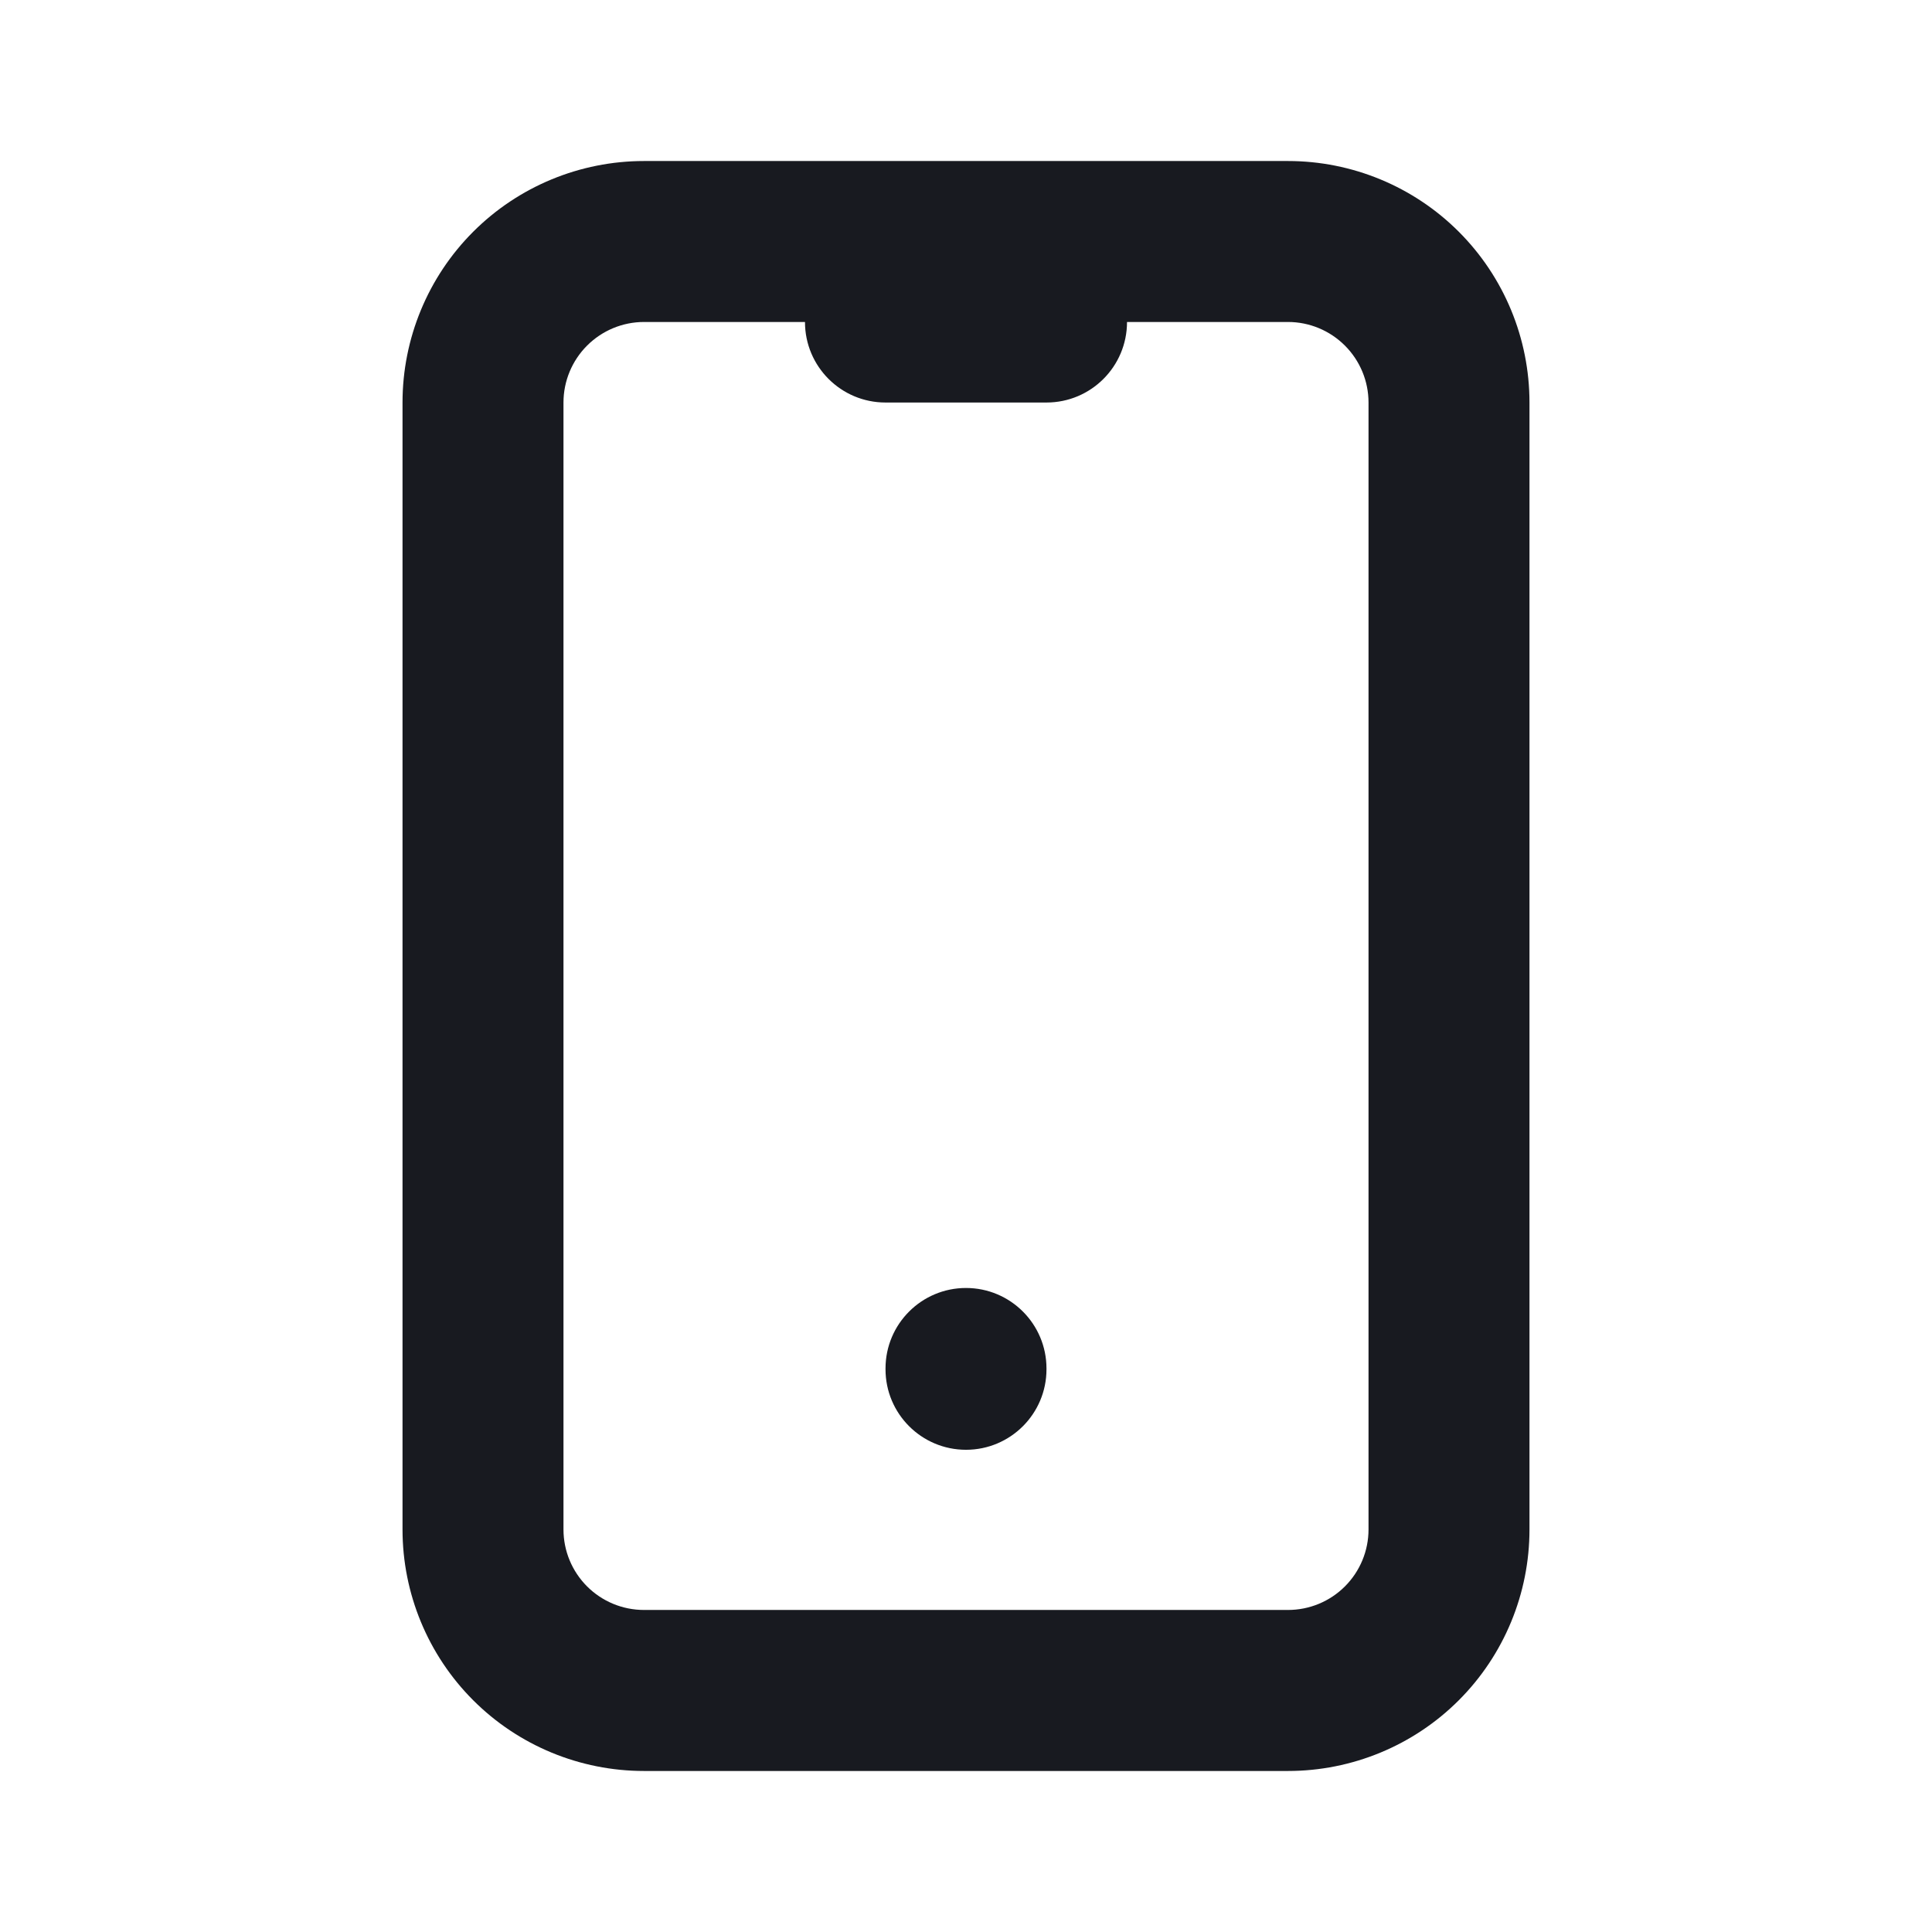 <svg width="32" height="32" viewBox="0 0 32 32" fill="none" xmlns="http://www.w3.org/2000/svg">
<g id="tabler:device-mobile">
<path id="Vector (Stroke)" fill-rule="evenodd" clip-rule="evenodd" d="M10.667 5.333C10.313 5.333 9.974 5.474 9.724 5.724C9.474 5.974 9.333 6.313 9.333 6.667V25.333C9.333 25.687 9.474 26.026 9.724 26.276C9.974 26.526 10.313 26.666 10.667 26.666H21.333C21.687 26.666 22.026 26.526 22.276 26.276C22.526 26.026 22.667 25.687 22.667 25.333V6.667C22.667 6.313 22.526 5.974 22.276 5.724C22.026 5.474 21.687 5.333 21.333 5.333H18.667C18.667 6.07 18.07 6.667 17.333 6.667H14.667C13.93 6.667 13.333 6.07 13.333 5.333H10.667ZM7.838 3.838C8.588 3.088 9.606 2.667 10.667 2.667H21.333C22.394 2.667 23.412 3.088 24.162 3.838C24.912 4.588 25.333 5.606 25.333 6.667V25.333C25.333 26.394 24.912 27.412 24.162 28.162C23.412 28.912 22.394 29.333 21.333 29.333H10.667C9.606 29.333 8.588 28.912 7.838 28.162C7.088 27.412 6.667 26.394 6.667 25.333V6.667C6.667 5.606 7.088 4.588 7.838 3.838ZM16 21.333C16.736 21.333 17.333 21.93 17.333 22.666V22.68C17.333 23.416 16.736 24.013 16 24.013C15.264 24.013 14.667 23.416 14.667 22.68V22.666C14.667 21.93 15.264 21.333 16 21.333Z" fill="#181A20"/>
</g>
</svg>
